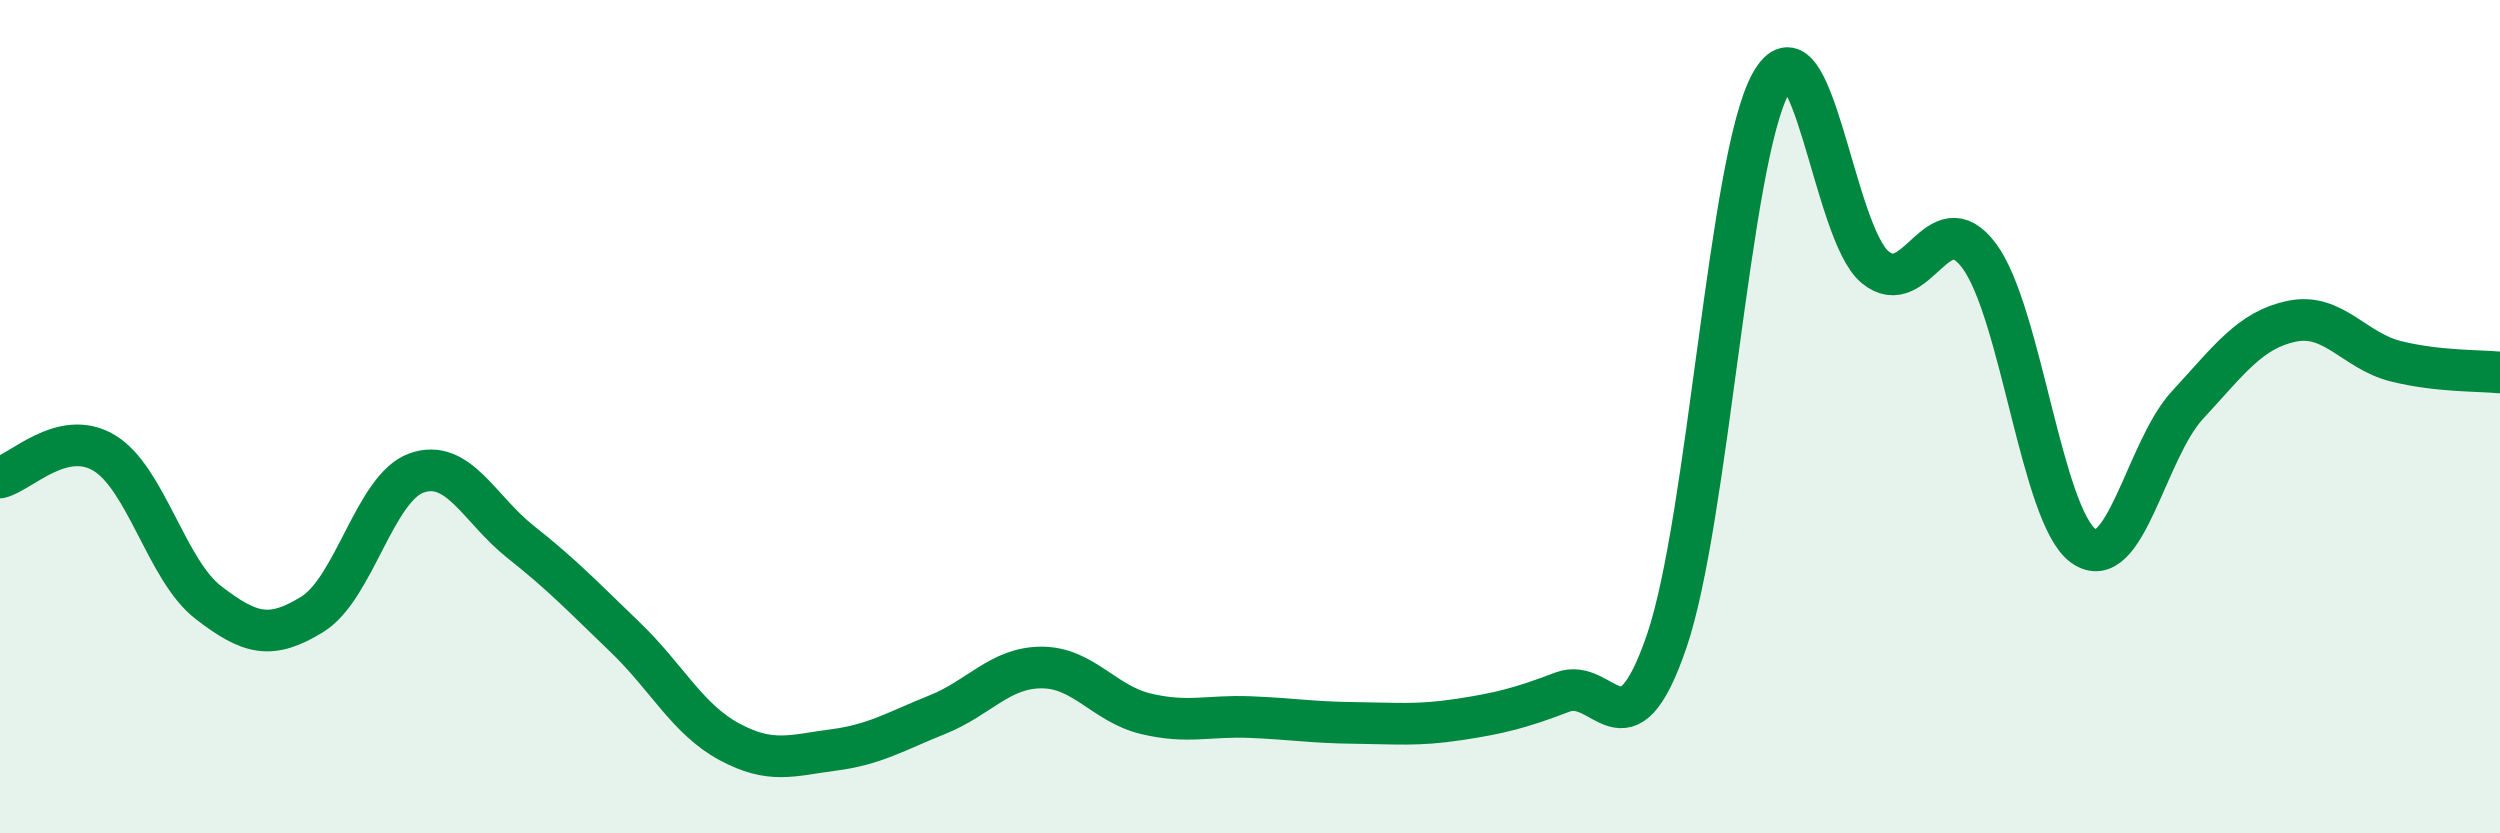
    <svg width="60" height="20" viewBox="0 0 60 20" xmlns="http://www.w3.org/2000/svg">
      <path
        d="M 0,11.46 C 0.5,11.34 1.5,10.27 2.5,10.87 C 3.5,11.47 4,13.69 5,14.46 C 6,15.23 6.5,15.36 7.5,14.74 C 8.5,14.12 9,11.7 10,11.35 C 11,11 11.5,12.22 12.5,13.01 C 13.5,13.8 14,14.33 15,15.29 C 16,16.25 16.5,17.26 17.5,17.8 C 18.5,18.34 19,18.13 20,18 C 21,17.87 21.5,17.55 22.5,17.15 C 23.5,16.75 24,16.02 25,16.02 C 26,16.02 26.5,16.89 27.5,17.13 C 28.5,17.37 29,17.17 30,17.21 C 31,17.25 31.5,17.34 32.5,17.35 C 33.5,17.36 34,17.42 35,17.27 C 36,17.12 36.5,16.99 37.5,16.61 C 38.5,16.23 39,18.31 40,15.39 C 41,12.47 41.5,3.8 42.5,2 C 43.5,0.2 44,5.58 45,6.41 C 46,7.24 46.5,4.8 47.5,6.14 C 48.5,7.48 49,12.38 50,13.1 C 51,13.82 51.5,10.8 52.5,9.72 C 53.5,8.64 54,7.92 55,7.71 C 56,7.5 56.5,8.42 57.5,8.67 C 58.5,8.92 59.5,8.89 60,8.94L60 20L0 20Z"
        fill="#008740"
        opacity="0.1"
        stroke-linecap="round"
        stroke-linejoin="round"
      />
      <path
        d="M 0,11.46 C 0.5,11.34 1.5,10.27 2.5,10.87 C 3.5,11.47 4,13.69 5,14.46 C 6,15.23 6.5,15.36 7.5,14.74 C 8.5,14.12 9,11.7 10,11.35 C 11,11 11.5,12.22 12.5,13.01 C 13.5,13.8 14,14.33 15,15.29 C 16,16.25 16.5,17.26 17.5,17.8 C 18.5,18.34 19,18.13 20,18 C 21,17.87 21.5,17.55 22.5,17.15 C 23.5,16.75 24,16.02 25,16.02 C 26,16.02 26.5,16.89 27.5,17.13 C 28.5,17.37 29,17.17 30,17.21 C 31,17.25 31.5,17.34 32.5,17.35 C 33.5,17.36 34,17.42 35,17.27 C 36,17.12 36.5,16.99 37.5,16.61 C 38.5,16.23 39,18.31 40,15.39 C 41,12.47 41.5,3.8 42.5,2 C 43.5,0.2 44,5.58 45,6.41 C 46,7.24 46.5,4.8 47.5,6.14 C 48.5,7.48 49,12.38 50,13.1 C 51,13.82 51.5,10.8 52.5,9.72 C 53.5,8.64 54,7.92 55,7.71 C 56,7.5 56.5,8.42 57.5,8.67 C 58.5,8.92 59.5,8.89 60,8.94"
        stroke="#008740"
        stroke-width="1"
        fill="none"
        stroke-linecap="round"
        stroke-linejoin="round"
      />
    </svg>
  